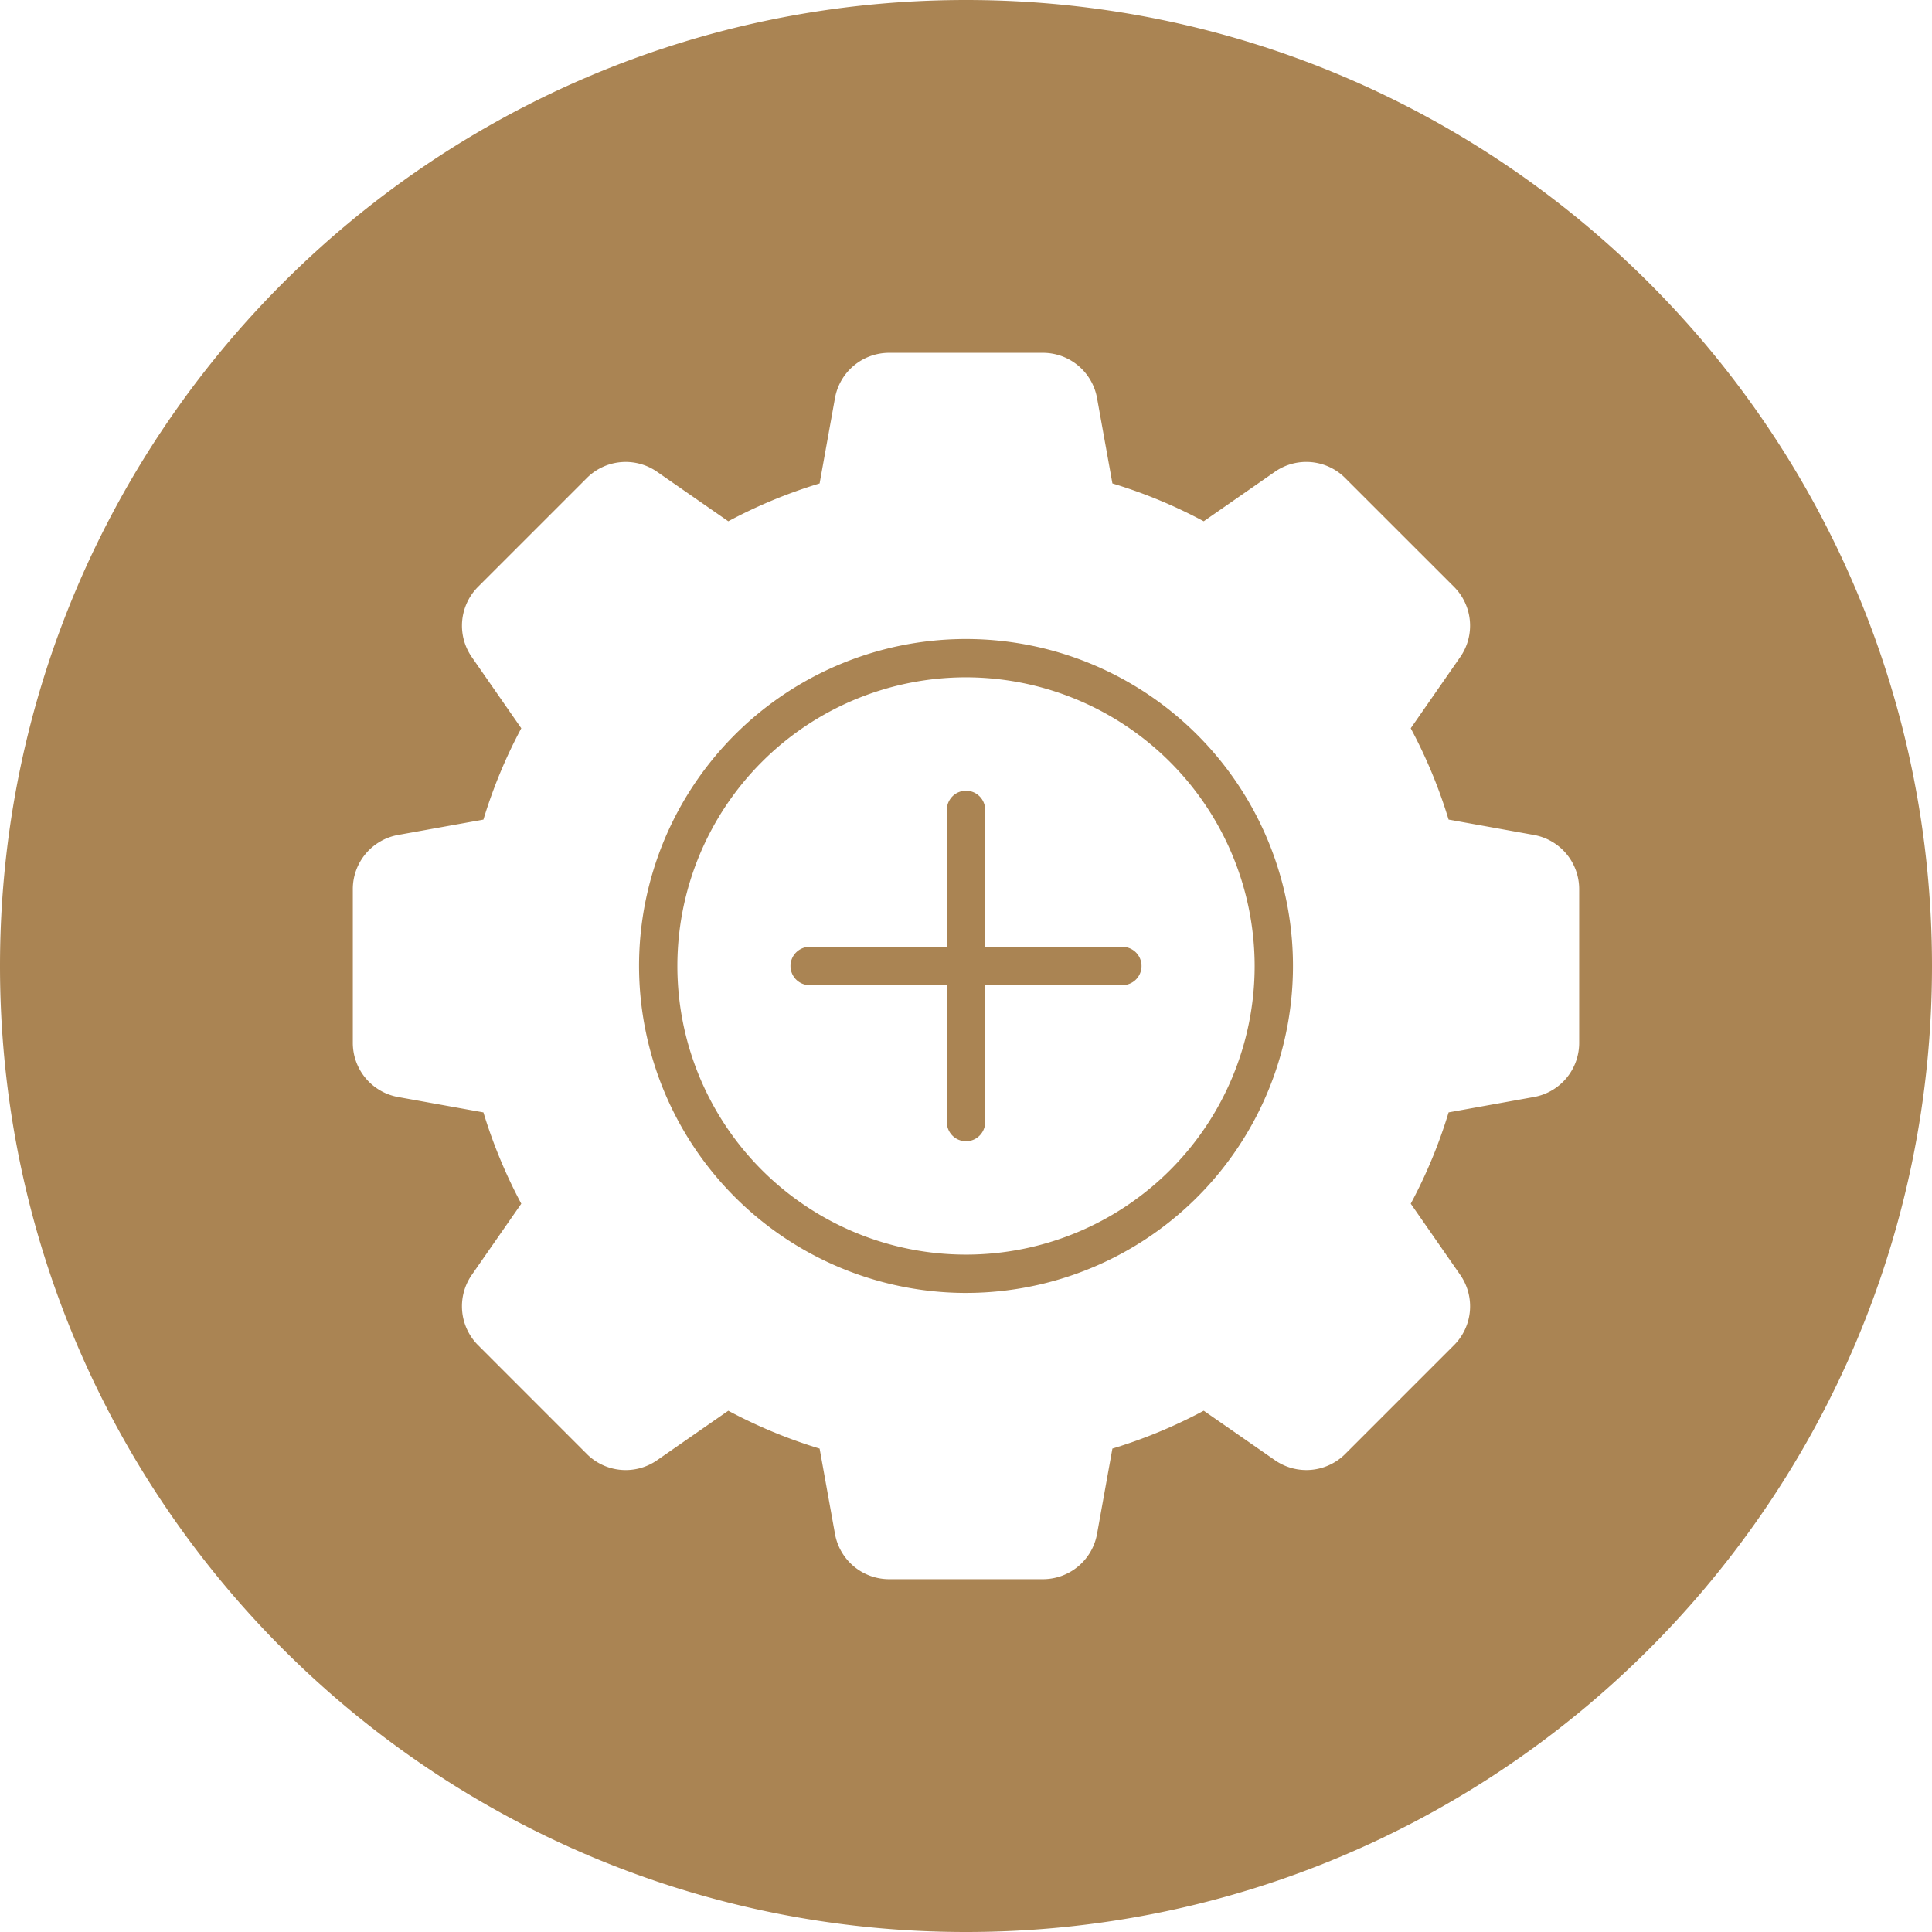 <svg id="Layer_1" height="300" viewBox="0 0 512 512" width="300" xmlns="http://www.w3.org/2000/svg" data-name="Layer 1" version="1.1" xmlns:xlink="http://www.w3.org/1999/xlink" xmlns:svgjs="http://svgjs.dev/svgjs"><g width="100%" height="100%" transform="matrix(1,0,0,1,0,0)"><path d="m256 0c141.381 0 256 114.618 256 256s-114.619 256-256 256-256-114.622-256-256 114.614-256 256-256zm-46.51 256a5.075 5.075 0 0 0 5.075 5.074h36.359v36.36a5.079 5.079 0 0 0 10.157 0v-36.36h36.358a5.078 5.078 0 0 0 0-10.156h-36.358v-36.358a5.079 5.079 0 0 0 -10.157 0v36.36h-36.359a5.076 5.076 0 0 0 -5.075 5.08zm46.516-76.5a76.492 76.492 0 1 0 76.488 76.5 76.578 76.578 0 0 0 -76.488-76.5zm0 163.14a86.648 86.648 0 1 0 -86.652-86.64 86.744 86.744 0 0 0 86.652 86.644zm-150.488-51.915 22.594 4.07a133.947 133.947 0 0 0 10.034 24.2l-13.112 18.855a14.591 14.591 0 0 0 1.673 18.656l28.79 28.8a14.57 14.57 0 0 0 18.655 1.658l18.855-13.105a132.941 132.941 0 0 0 24.2 10.034l4.069 22.594a14.591 14.591 0 0 0 14.37 12.013h40.712a14.586 14.586 0 0 0 14.372-12.015l4.069-22.594a133.138 133.138 0 0 0 24.201-10.037l18.855 13.105a14.571 14.571 0 0 0 18.656-1.658l28.8-28.8a14.571 14.571 0 0 0 1.658-18.656l-13.105-18.855a132.7 132.7 0 0 0 10.034-24.2l22.594-4.07a14.582 14.582 0 0 0 12.008-14.358v-40.712a14.588 14.588 0 0 0 -12.015-14.38l-22.593-4.07a133.138 133.138 0 0 0 -10.034-24.2l13.105-18.855a14.571 14.571 0 0 0 -1.658-18.656l-28.8-28.789a14.562 14.562 0 0 0 -18.656-1.666l-18.849 13.108a132.311 132.311 0 0 0 -24.2-10.027l-4.069-22.6a14.586 14.586 0 0 0 -14.373-12.015h-40.712a14.591 14.591 0 0 0 -14.371 12.015l-4.069 22.6a132.758 132.758 0 0 0 -24.2 10.027l-18.855-13.1a14.561 14.561 0 0 0 -18.651 1.658l-28.79 28.789a14.591 14.591 0 0 0 -1.673 18.656l13.109 18.855a133.31 133.31 0 0 0 -10.034 24.206l-22.594 4.061a14.588 14.588 0 0 0 -12.018 14.383v40.712a14.582 14.582 0 0 0 12.015 14.363z" fill-rule="evenodd" fill="#aa8453" fill-opacity="1" data-original-color="#000000ff" stroke="none" stroke-opacity="1"/></g></svg>